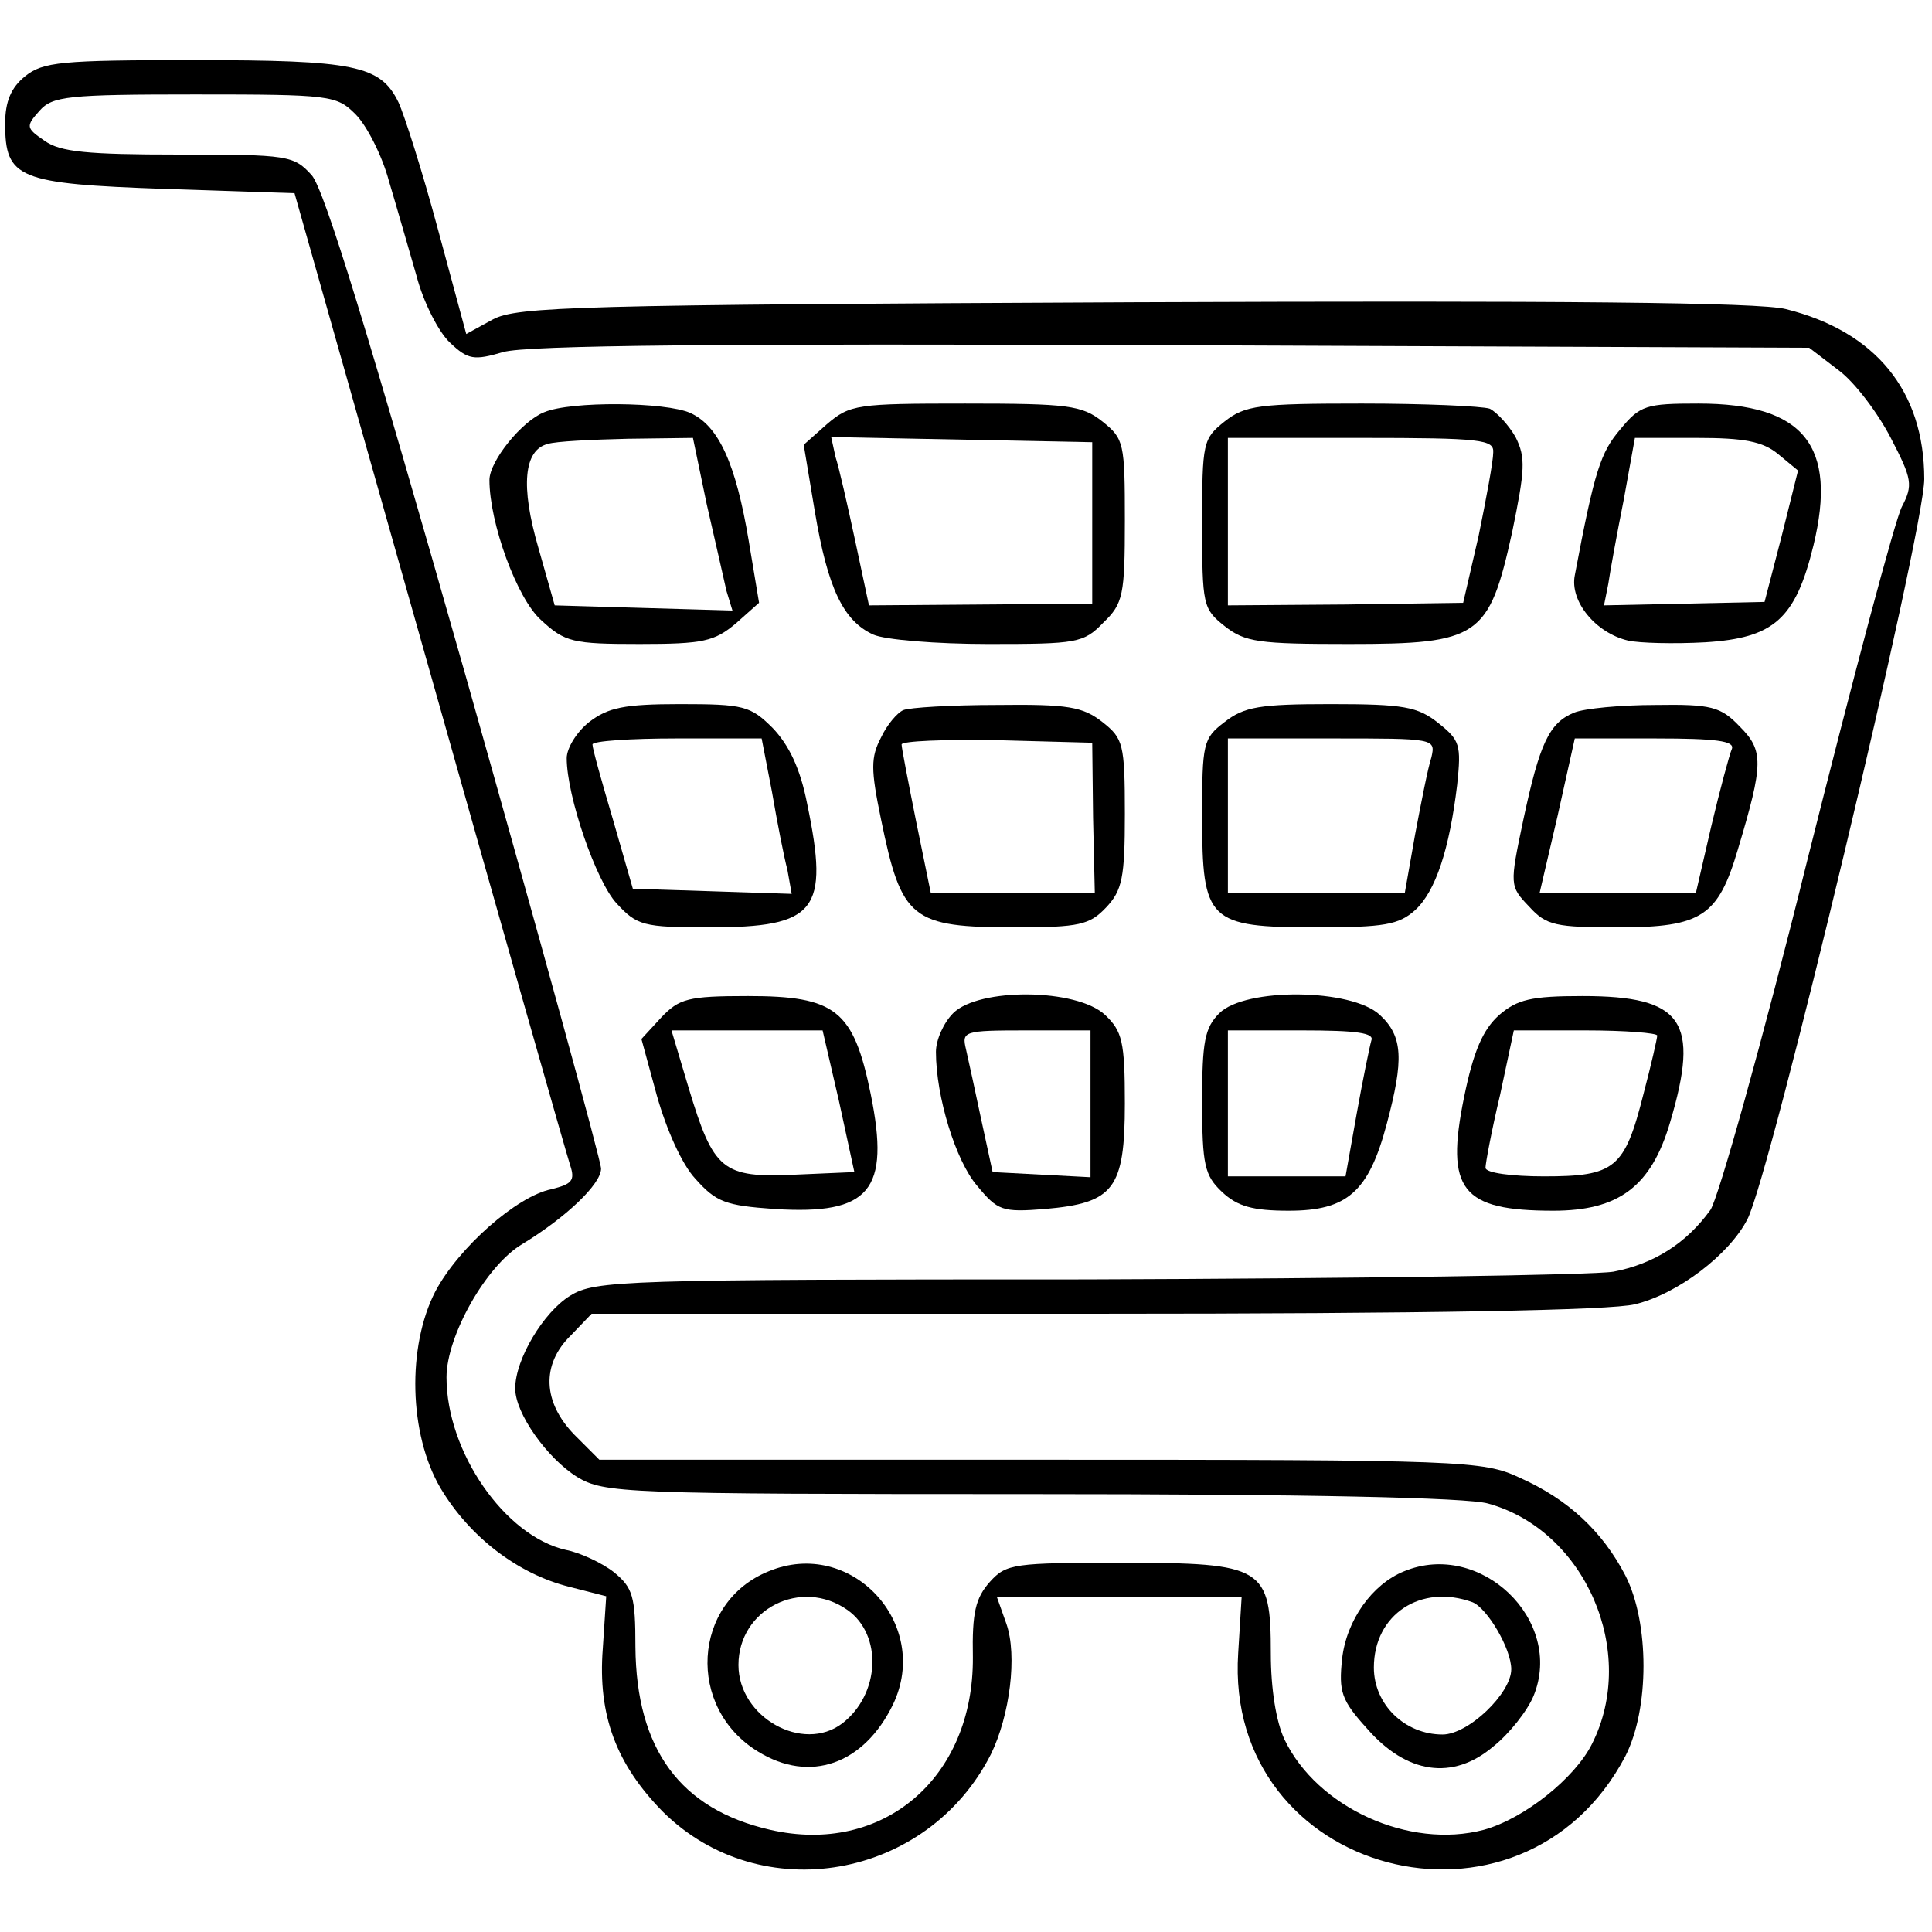 <?xml version="1.0" standalone="no"?>
<!DOCTYPE svg PUBLIC "-//W3C//DTD SVG 20010904//EN"
 "http://www.w3.org/TR/2001/REC-SVG-20010904/DTD/svg10.dtd">
<svg version="1.0" xmlns="http://www.w3.org/2000/svg"
 width="225pt" height="225pt" viewBox="0 0 225 225"
 preserveAspectRatio="xMidYMid meet">
<g transform="translate(0,225) scale(0.1,-0.1)"
fill="#000000" stroke="none">
<path d="M29 2161 c-16 -13 -23 -29 -23 -55 0 -64 15 -70 186 -76 l151 -5 157
-555 c86 -305 160 -565 164 -577 6 -18 2 -22 -22 -28 -40 -8 -108 -68 -135
-119 -33 -64 -31 -166 6 -229 34 -57 90 -100 150 -115 l43 -11 -4 -61 c-6 -78
16 -135 70 -190 114 -113 308 -79 382 67 22 45 31 115 18 152 l-11 31 142 0
143 0 -4 -65 c-17 -259 330 -351 451 -120 28 55 28 155 0 210 -27 52 -67 89
-123 114 -43 20 -64 21 -558 21 l-514 0 -29 29 c-37 38 -39 82 -4 116 l24 25
586 0 c389 0 601 4 629 11 50 12 110 58 131 99 27 52 206 801 206 862 0 103
-57 172 -161 198 -31 8 -264 10 -760 8 -648 -3 -718 -5 -746 -20 l-31 -17 -33
122 c-18 67 -39 133 -46 148 -21 43 -51 49 -238 49 -155 0 -176 -2 -197 -19z
m385 -44 c13 -13 31 -48 39 -78 9 -30 23 -79 32 -110 8 -31 26 -66 39 -78 21
-20 28 -21 62 -11 28 8 253 10 780 8 l741 -3 34 -26 c19 -14 46 -50 61 -79 25
-48 26 -55 13 -80 -8 -15 -57 -200 -110 -411 -53 -214 -104 -395 -113 -408
-28 -39 -66 -63 -113 -72 -24 -4 -300 -8 -614 -9 -540 0 -572 -1 -601 -19 -31
-19 -64 -74 -64 -108 0 -29 37 -81 72 -103 32 -19 52 -20 528 -20 318 0 509
-4 533 -11 113 -31 175 -173 121 -280 -20 -40 -79 -87 -126 -100 -87 -23 -194
26 -232 105 -10 21 -16 60 -16 100 0 101 -8 106 -173 106 -126 0 -135 -1 -154
-22 -17 -19 -21 -36 -20 -88 1 -141 -105 -231 -236 -201 -105 24 -156 94 -157
213 0 59 -3 69 -25 87 -14 11 -40 23 -56 26 -71 16 -139 114 -139 201 0 48 46
130 88 155 51 31 92 70 92 88 0 9 -71 267 -158 575 -112 394 -164 565 -179
582 -21 23 -27 24 -155 24 -106 0 -138 3 -156 16 -22 15 -22 17 -6 35 15 17
33 19 181 19 158 0 165 -1 187 -23z"/>
<path d="M634 1770 c-26 -10 -64 -57 -64 -79 0 -50 32 -138 60 -163 28 -26 37
-28 115 -28 74 0 87 3 112 24 l27 24 -12 72 c-15 90 -35 134 -68 149 -29 13
-139 14 -170 1z m189 -107 c10 -43 20 -88 23 -101 l7 -23 -104 3 -103 3 -19
67 c-21 72 -17 114 11 121 9 3 51 5 93 6 l76 1 16 -77z"/>
<path d="M963 1756 l-27 -24 13 -78 c15 -89 33 -127 68 -143 13 -6 73 -11 134
-11 103 0 111 1 134 25 23 22 25 32 25 119 0 90 -1 95 -26 115 -24 19 -40 21
-160 21 -126 0 -134 -1 -161 -24z m309 -115 l0 -94 -130 -1 -130 -1 -16 75
c-9 42 -19 86 -23 98 l-5 23 152 -3 152 -3 0 -94z"/>
<path d="M1426 1759 c-25 -20 -26 -24 -26 -119 0 -95 1 -99 26 -119 24 -19 40
-21 145 -21 152 0 163 8 190 130 15 73 16 87 4 111 -8 14 -22 29 -30 33 -9 3
-76 6 -149 6 -120 0 -136 -2 -160 -21z m313 -36 c0 -10 -8 -53 -17 -97 l-18
-78 -137 -2 -137 -1 0 98 0 97 155 0 c141 0 155 -2 154 -17z"/>
<path d="M1887 1750 c-23 -27 -30 -48 -53 -170 -6 -30 24 -67 62 -76 13 -3 54
-4 90 -2 80 5 105 27 126 113 28 116 -11 165 -134 165 -61 0 -68 -2 -91 -30z
m184 -29 l23 -19 -19 -76 -20 -77 -93 -2 -94 -2 5 25 c2 14 10 58 18 98 l13
72 72 0 c55 0 77 -4 95 -19z"/>
<path d="M686 1409 c-14 -11 -26 -30 -26 -42 0 -44 34 -143 58 -169 24 -26 31
-28 108 -28 125 0 140 19 114 144 -8 41 -21 68 -40 88 -26 26 -34 28 -108 28
-65 0 -84 -4 -106 -21z m213 -81 c6 -35 14 -76 18 -91 l5 -28 -92 3 -93 3 -23
80 c-13 44 -24 83 -24 88 0 4 44 7 98 7 l99 0 12 -62z"/>
<path d="M1052 1423 c-7 -3 -19 -17 -26 -32 -12 -23 -12 -37 0 -95 24 -117 35
-126 157 -126 74 0 86 3 105 23 19 20 22 35 22 109 0 82 -2 88 -26 107 -23 18
-40 21 -123 20 -53 0 -102 -3 -109 -6z m221 -126 l2 -87 -95 0 -96 0 -17 83
c-9 45 -17 86 -17 90 0 4 50 6 111 5 l111 -3 1 -88z"/>
<path d="M1426 1409 c-25 -19 -26 -25 -26 -110 0 -122 7 -129 133 -129 79 0
96 3 115 20 24 22 40 71 49 146 5 47 3 52 -22 72 -24 19 -40 22 -125 22 -83 0
-101 -3 -124 -21z m241 -41 c-4 -12 -12 -53 -19 -90 l-12 -68 -103 0 -103 0 0
90 0 90 121 0 c120 0 121 0 116 -22z"/>
<path d="M1833 1420 c-29 -12 -40 -36 -59 -125 -16 -76 -16 -77 7 -101 20 -22
31 -24 104 -24 97 0 116 13 139 91 30 100 30 115 2 143 -22 23 -33 26 -98 25
-40 0 -83 -4 -95 -9z m184 -42 c-3 -7 -14 -48 -24 -90 l-18 -78 -91 0 -91 0
21 90 20 90 94 0 c71 0 92 -3 89 -12z"/>
<path d="M770 1065 l-23 -25 18 -66 c11 -39 29 -80 45 -97 24 -27 35 -31 92
-35 111 -7 135 21 112 134 -20 98 -41 114 -143 114 -70 0 -80 -3 -101 -25z
m207 -97 l18 -83 -69 -3 c-85 -4 -95 5 -124 101 l-20 67 88 0 88 0 19 -82z"/>
<path d="M1110 1070 c-11 -11 -20 -31 -20 -45 0 -52 23 -127 48 -156 24 -29
29 -31 79 -27 80 7 93 23 93 123 0 72 -3 84 -23 103 -33 31 -147 32 -177 2z
m160 -105 l0 -86 -57 3 -57 3 -13 60 c-7 33 -15 70 -18 83 -5 21 -3 22 70 22
l75 0 0 -85z"/>
<path d="M1420 1070 c-17 -17 -20 -33 -20 -103 0 -74 3 -86 23 -105 18 -17 36
-22 78 -22 68 0 93 22 114 101 20 75 19 102 -8 127 -33 31 -157 32 -187 2z
m177 -32 c-2 -7 -10 -46 -17 -85 l-13 -73 -69 0 -68 0 0 85 0 85 86 0 c65 0
85 -3 81 -12z"/>
<path d="M1746 1068 c-19 -17 -30 -42 -41 -96 -22 -108 -3 -132 104 -132 76 0
114 28 136 103 35 118 15 147 -102 147 -60 0 -76 -4 -97 -22z m184 -24 c0 -3
-7 -34 -16 -68 -22 -87 -33 -96 -116 -96 -37 0 -68 4 -68 10 0 5 7 43 17 85
l16 75 84 0 c45 0 83 -3 83 -6z"/>
<path d="M895 420 c-89 -36 -96 -159 -12 -210 60 -37 123 -15 157 55 45 94
-49 195 -145 155z m92 -45 c41 -29 38 -98 -6 -132 -46 -35 -121 7 -121 68 0
65 73 102 127 64z"/>
<path d="M1635 420 c-37 -15 -67 -57 -72 -102 -4 -38 -1 -48 29 -81 46 -53
100 -61 147 -21 19 15 40 42 47 59 36 88 -62 182 -151 145z m80 -36 c17 -7 45
-54 45 -78 0 -28 -50 -76 -80 -76 -44 0 -80 35 -80 78 0 62 55 98 115 76z"/>
</g>
</svg>
